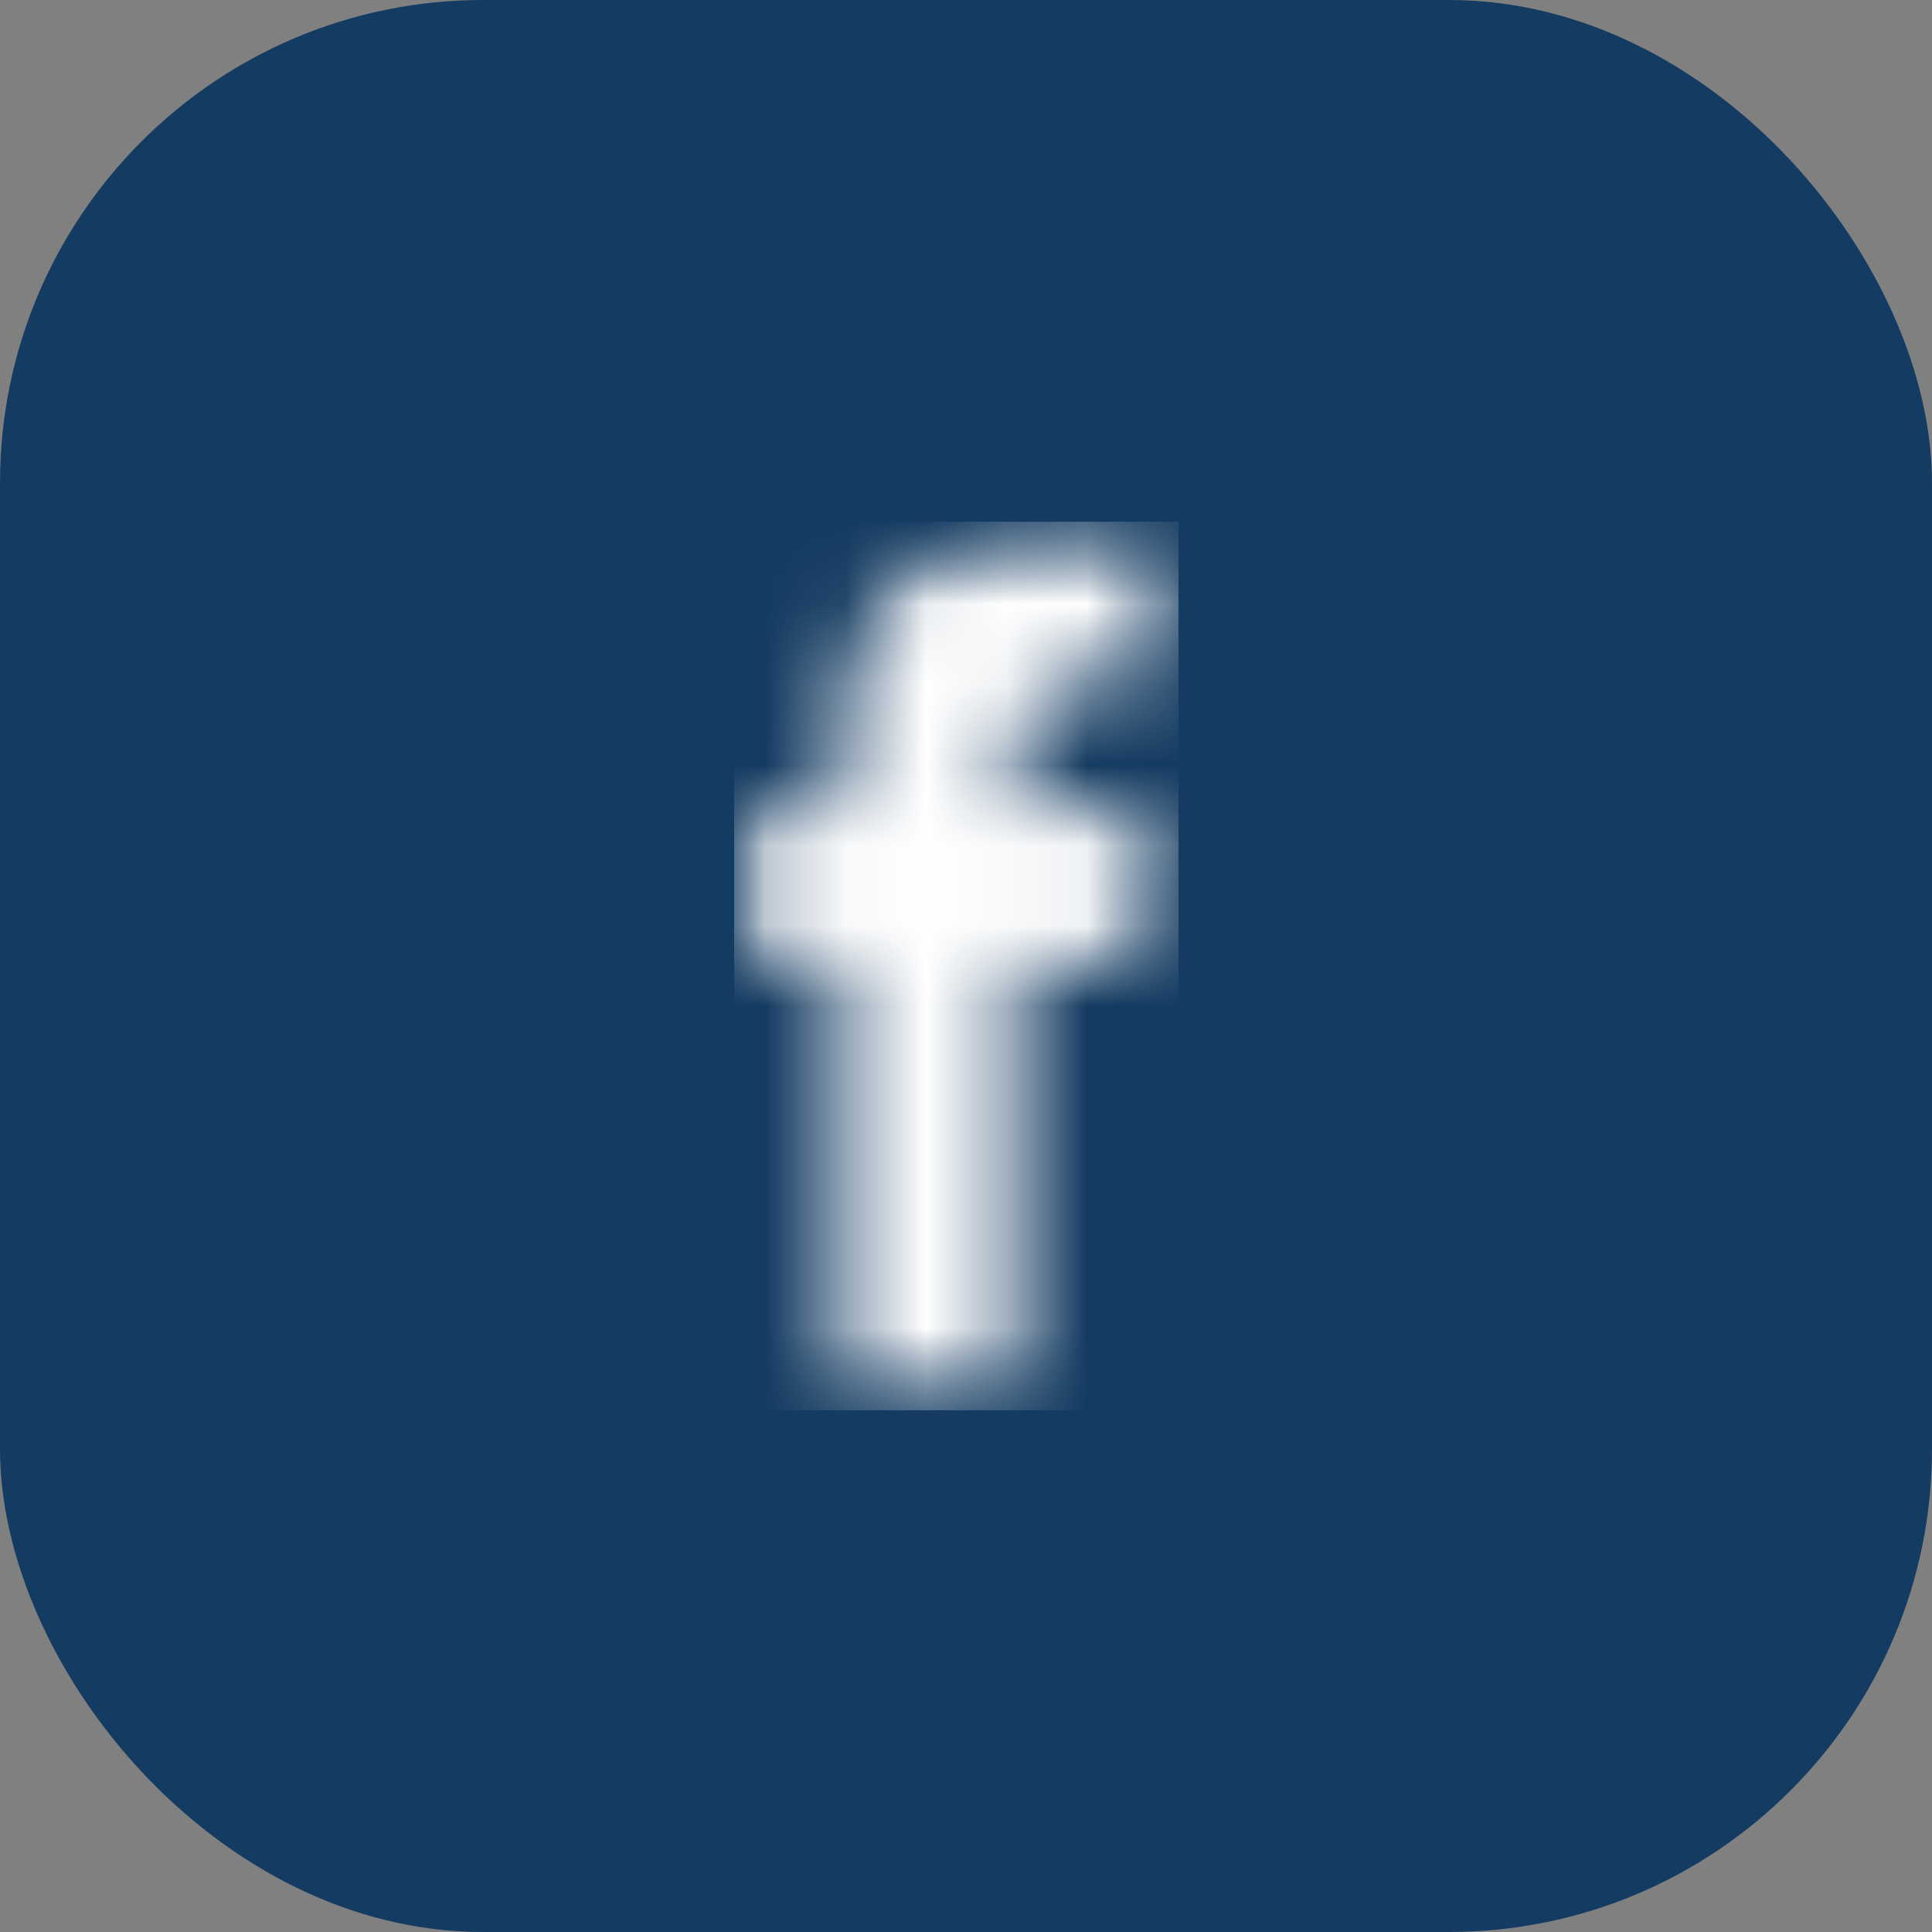 <svg width="24" height="24" viewBox="0 0 24 24" fill="none" xmlns="http://www.w3.org/2000/svg">
<rect x="0" y="0" width="24" height="24" fill="#808080" stroke="none"/>
<rect width="24" height="24" rx="6" fill="#143B61"/>
<mask id="mask0_364_490" style="mask-type:luminance" maskUnits="userSpaceOnUse" x="9" y="6" width="6" height="12">
<path d="M9.12 6.48H14.64V17.52H9.12V6.48Z" fill="white"/>
</mask>
<g mask="url(#mask0_364_490)">
<mask id="mask1_364_490" style="mask-type:luminance" maskUnits="userSpaceOnUse" x="9" y="6" width="6" height="12">
<path d="M12.604 17.519H10.451V11.927H9.12V10.082H10.451V9.49C10.451 8.5 10.677 7.75 11.128 7.243C11.583 6.735 12.315 6.481 13.324 6.481C13.508 6.481 13.731 6.493 13.993 6.518C14.26 6.537 14.476 6.56 14.64 6.584V8.406C14.563 8.397 14.446 8.387 14.291 8.377C14.141 8.362 14.024 8.355 13.942 8.355C13.467 8.355 13.125 8.452 12.917 8.648C12.708 8.843 12.604 9.18 12.604 9.658V10.082H14.597L14.357 11.927H12.604V17.519Z" fill="white"/>
</mask>
<g mask="url(#mask1_364_490)">
<path d="M9.12 6.481V17.519H14.64V6.481H9.12Z" fill="white"/>
</g>
</g>
</svg>
